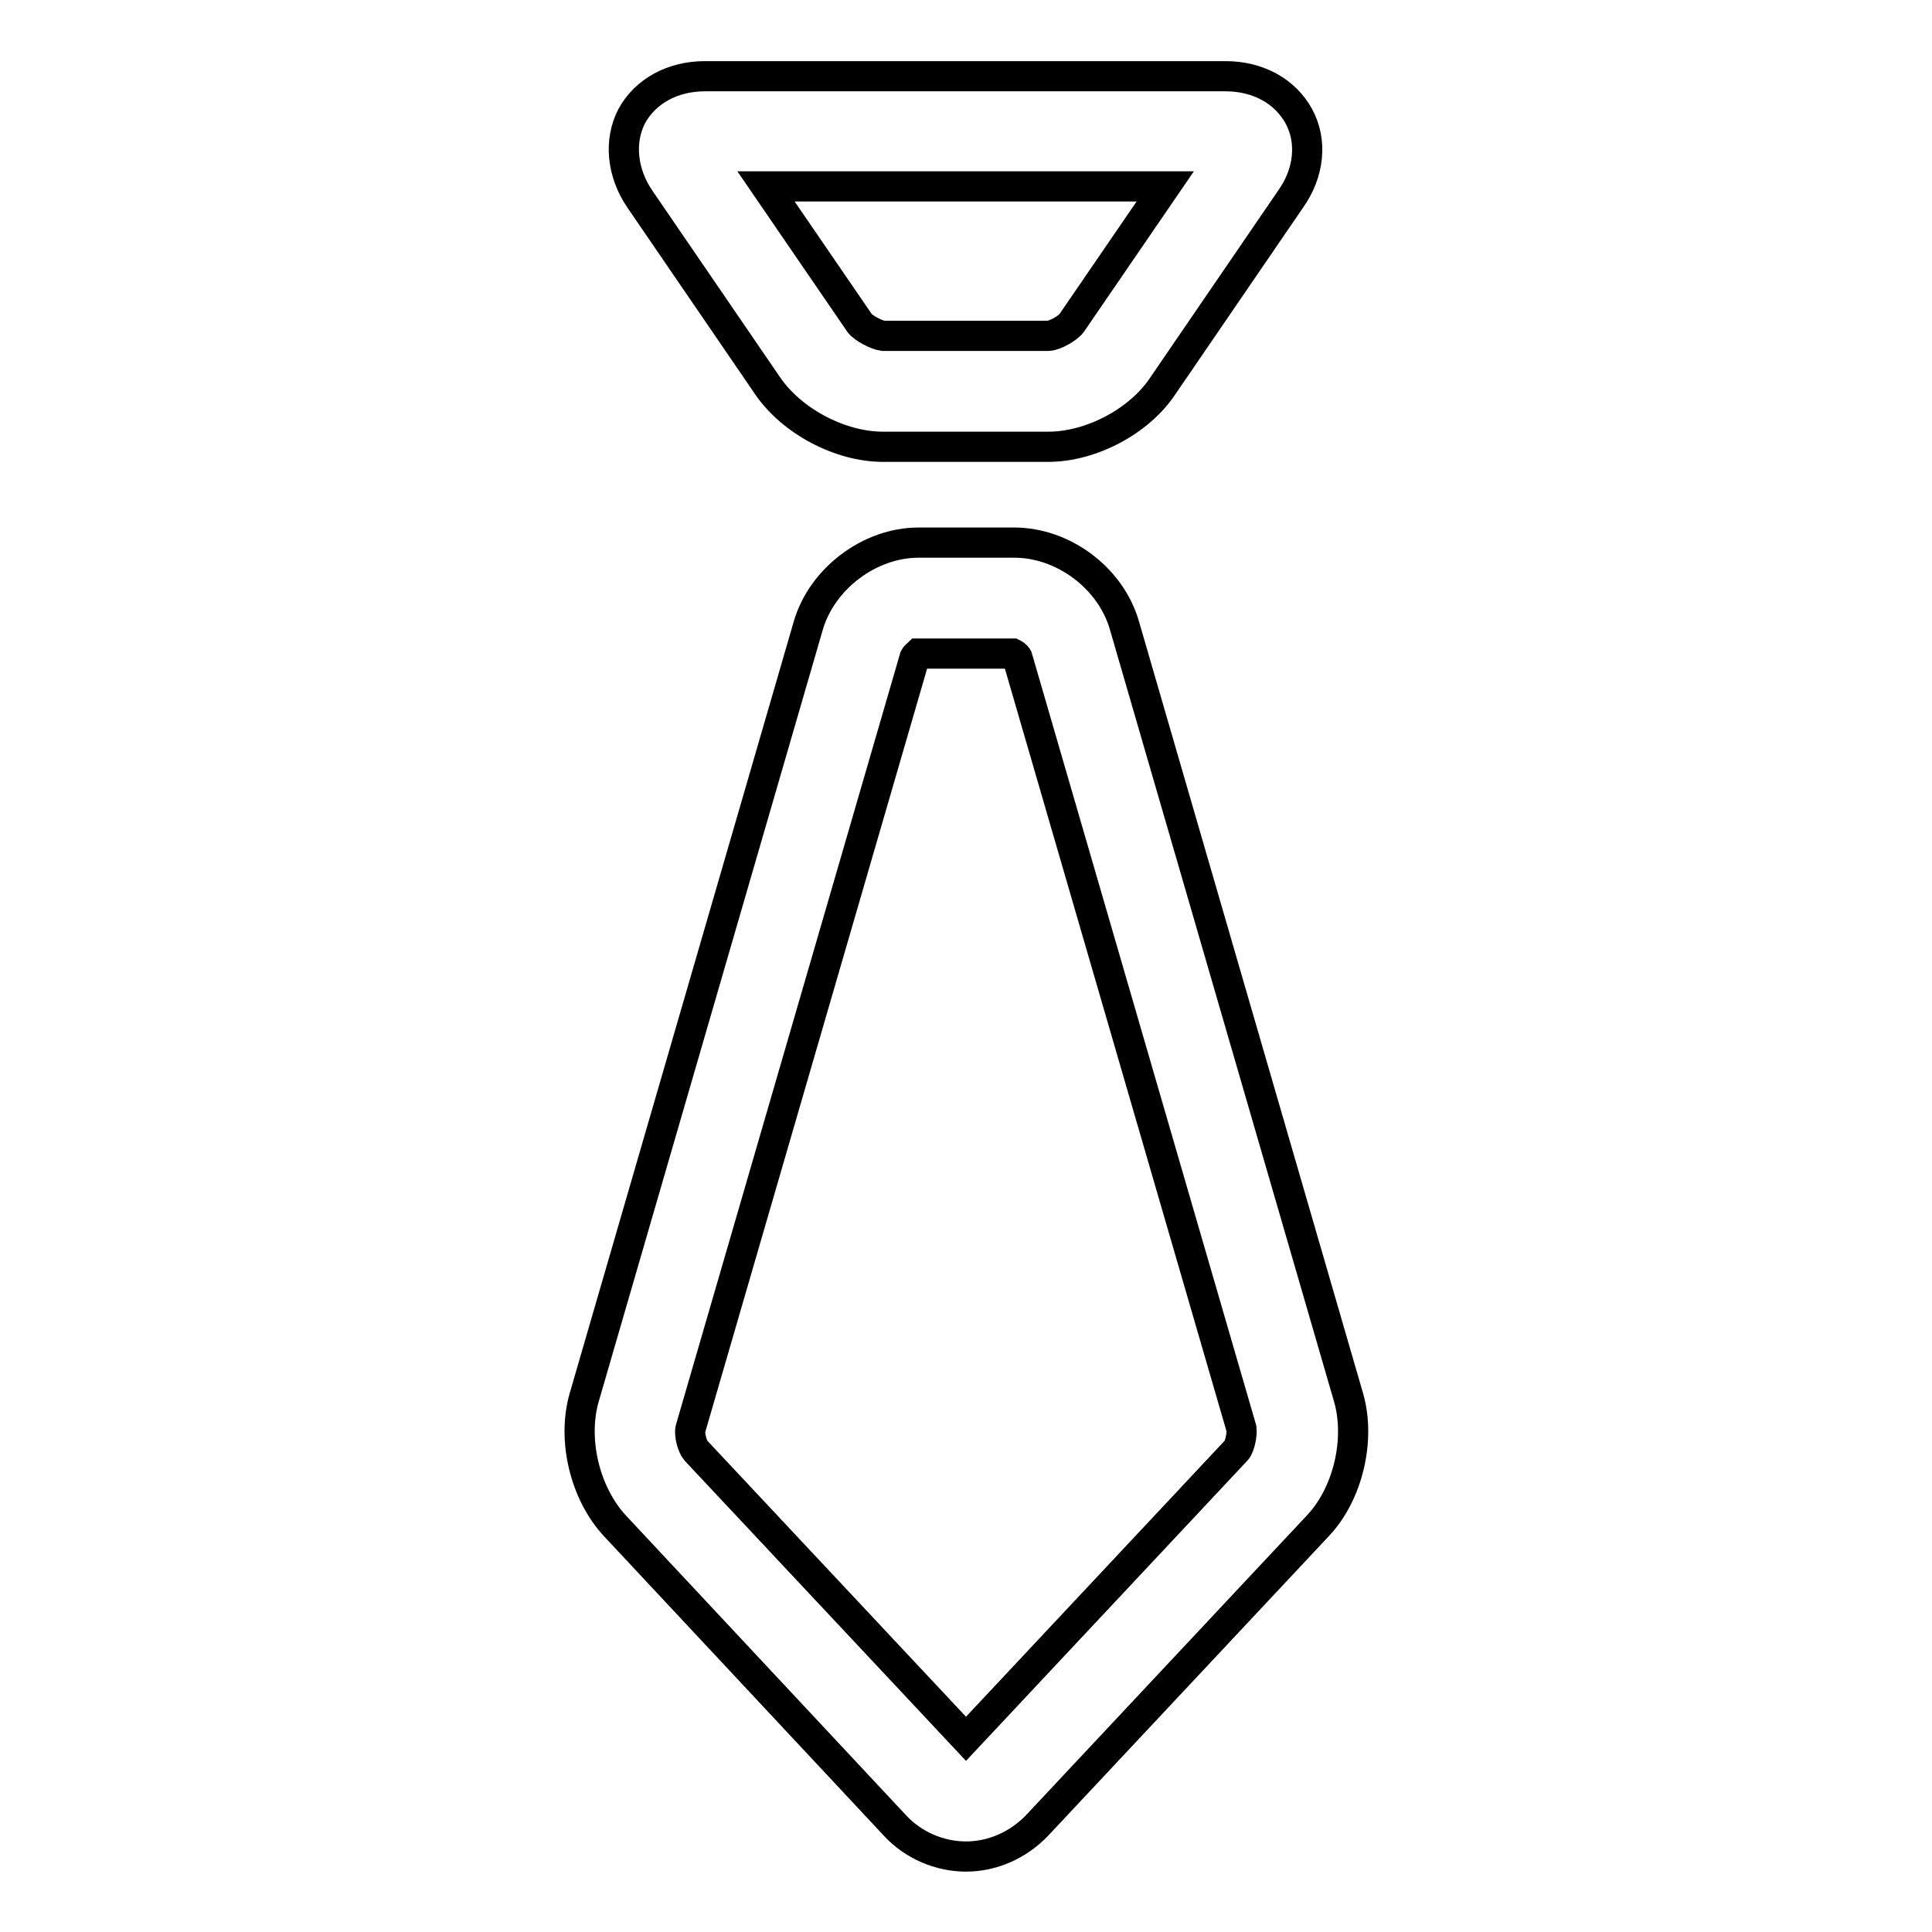 <?xml version="1.0" encoding="utf-8"?>
<!-- Svg Vector Icons : http://www.onlinewebfonts.com/icon -->
<!DOCTYPE svg PUBLIC "-//W3C//DTD SVG 1.1//EN" "http://www.w3.org/Graphics/SVG/1.1/DTD/svg11.dtd">
<svg version="1.1" xmlns="http://www.w3.org/2000/svg" xmlns:xlink="http://www.w3.org/1999/xlink" x="0px" y="0px" viewBox="0 0 256 256" enable-background="new 0 0 256 256" xml:space="preserve">
<g><g><path stroke-width="4" fill-opacity="0" stroke="#000000"  d="M138.9,59.2H117c-5.7,0-12.1-3.4-15.3-8.1L84.8,26.4c-2.4-3.5-2.8-7.7-1.1-11c1.8-3.3,5.4-5.3,9.7-5.3h69c4.3,0,7.9,2,9.7,5.3c1.8,3.3,1.4,7.5-1.1,11l-16.9,24.7C151,55.8,144.6,59.2,138.9,59.2z M101.5,24.7l12.4,18.1c0.5,0.7,2.3,1.6,3.1,1.7h21.9l0,0c0.8,0,2.6-1,3.1-1.7l12.4-18.1H101.5z"/><path stroke-width="4" fill-opacity="0" stroke="#000000"  d="M128,246c-3.5,0-7-1.5-9.4-4.1l-37.1-39.7c-4-4.3-5.7-11.4-4.1-17l29.7-102.3c1.8-6.2,8.1-11,14.6-11h12.7c6.5,0,12.8,4.7,14.6,11l29.7,102.3c1.6,5.6-0.1,12.8-4.1,17l-37.2,39.7C134.9,244.5,131.5,246,128,246z M121.2,87.1L91.5,189.3c-0.2,0.7,0.2,2.3,0.7,2.9l35.8,38.2l35.8-38.2c0.5-0.5,0.8-2.2,0.7-2.9L134.8,87.1c-0.1-0.2-0.4-0.4-0.6-0.5h-12.5C121.6,86.7,121.3,86.9,121.2,87.1z"/></g></g>
</svg>